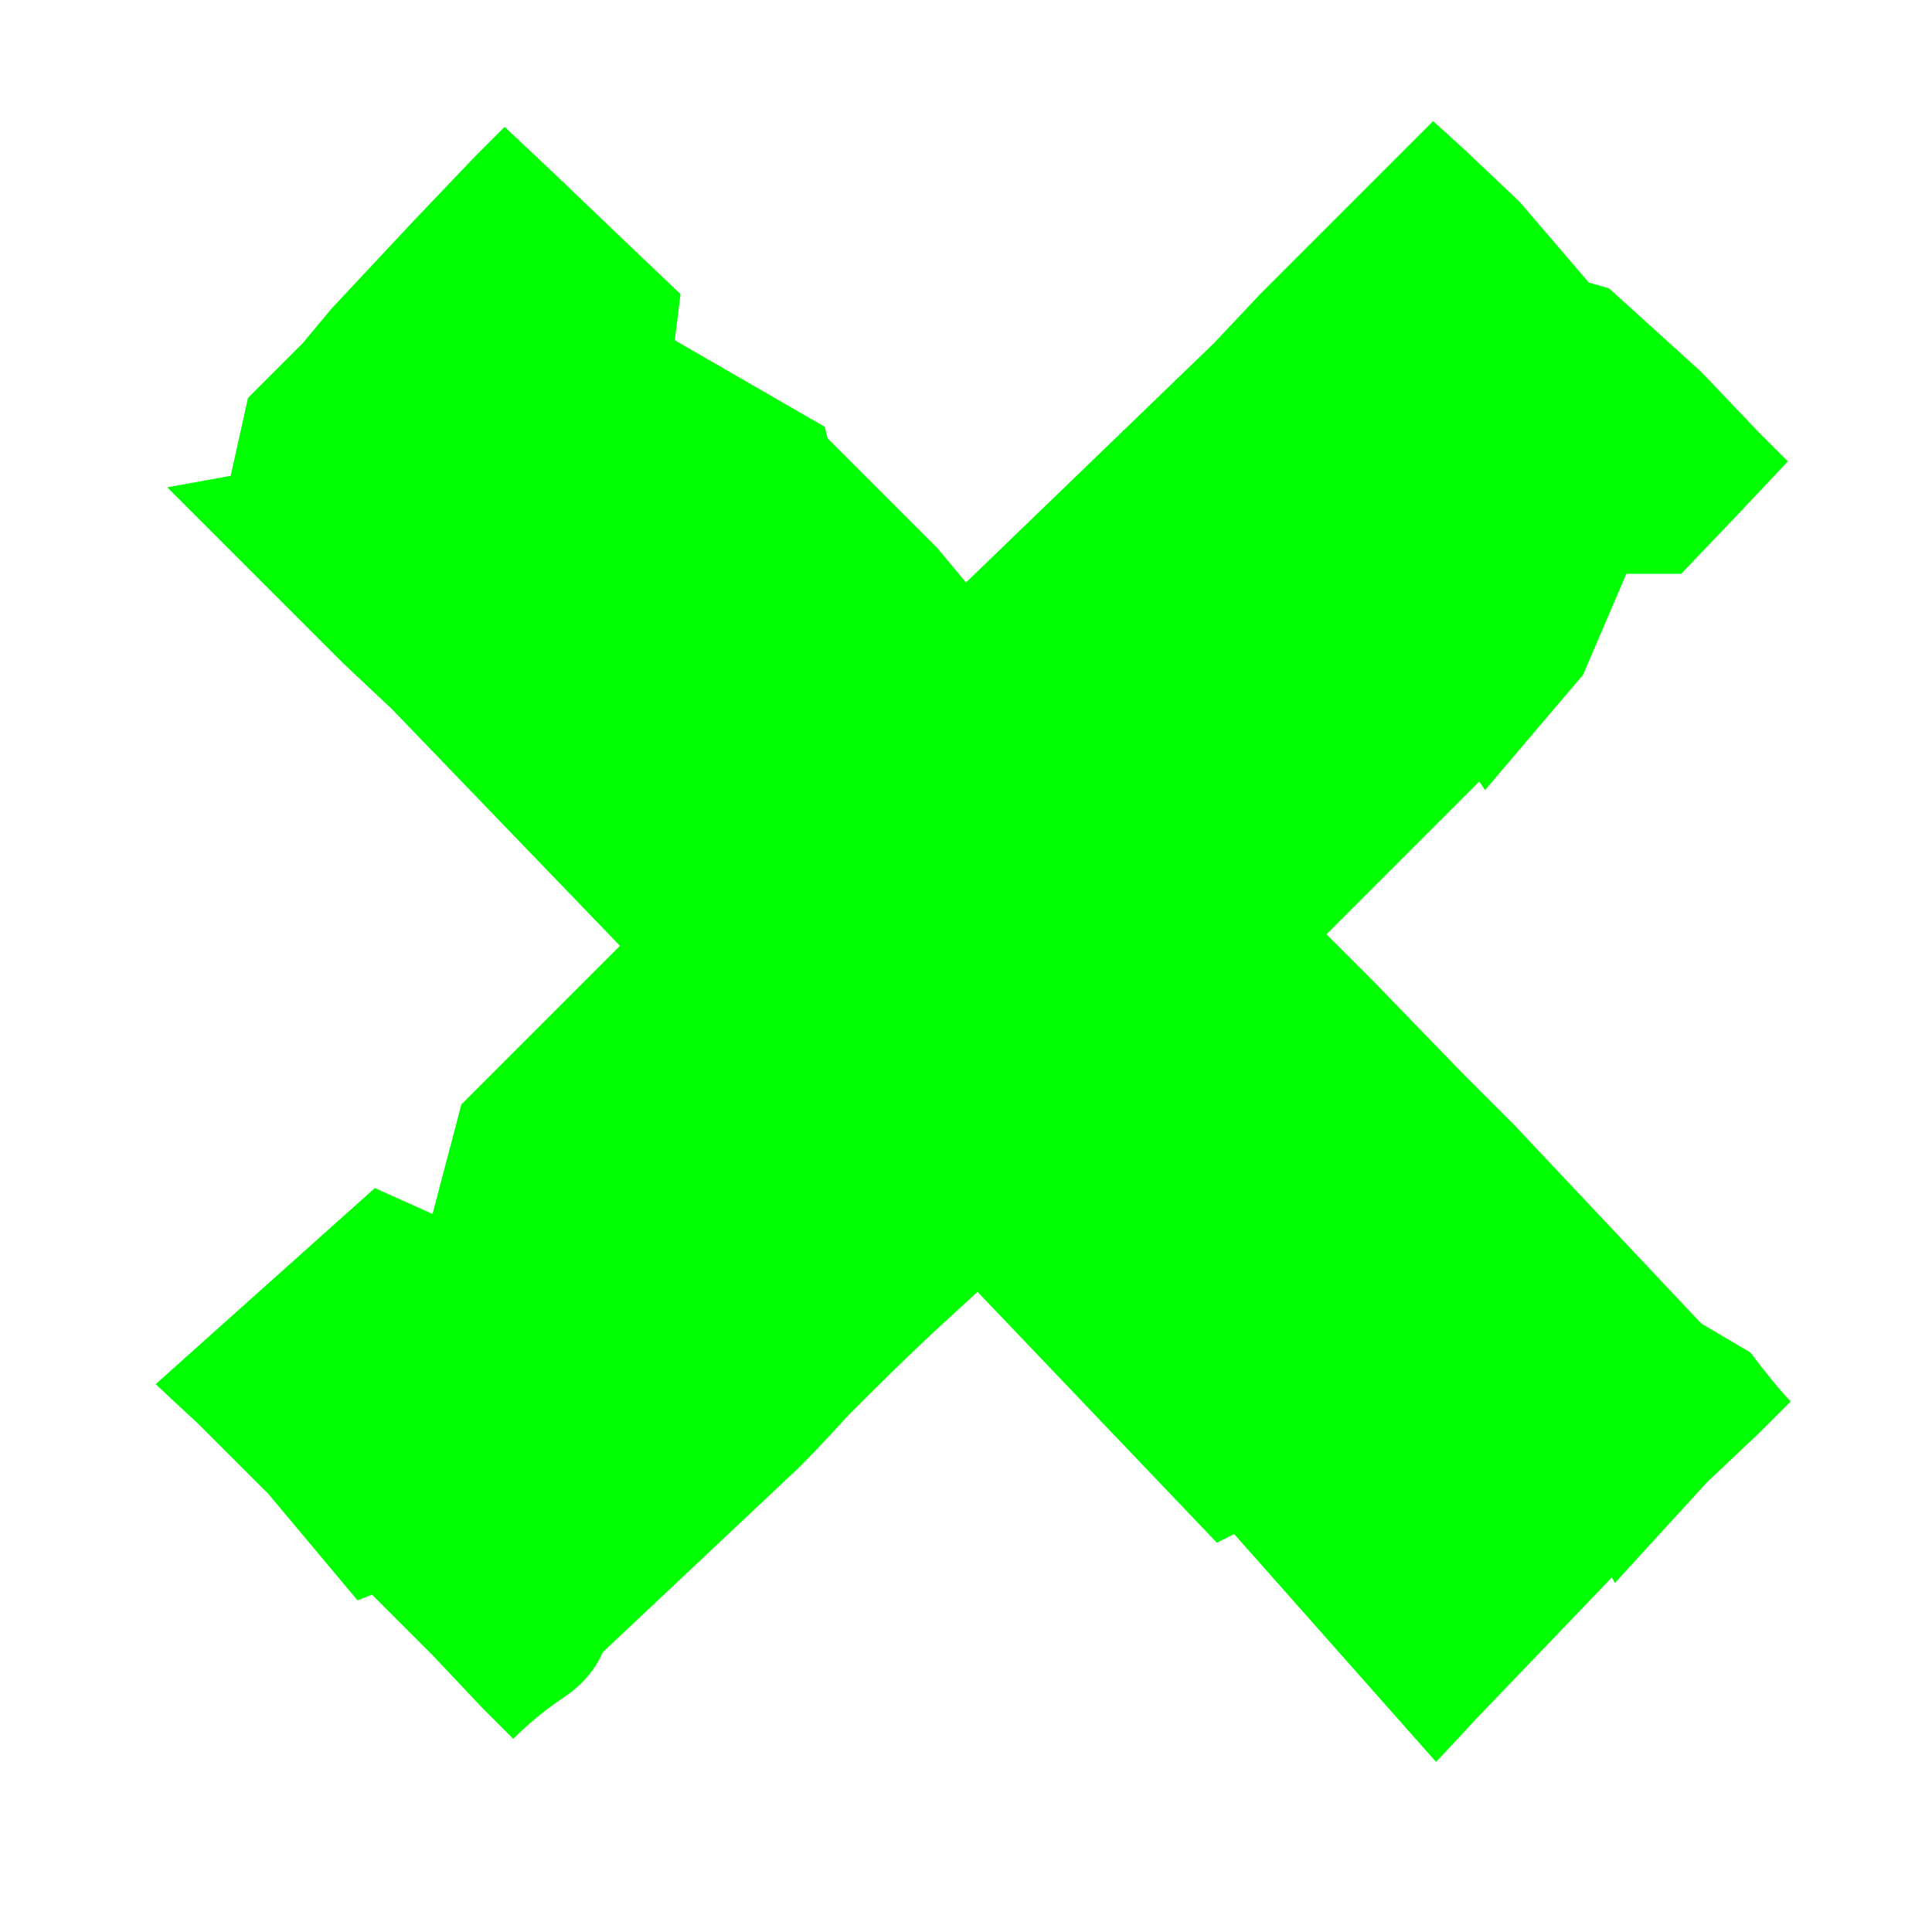 <?xml version="1.0" encoding="utf-8"?>
<!-- Generator: Adobe Illustrator 27.7.0, SVG Export Plug-In . SVG Version: 6.00 Build 0)  -->
<svg version="1.1" id="Ebene_1" xmlns="http://www.w3.org/2000/svg" xmlns:xlink="http://www.w3.org/1999/xlink" x="0px" y="0px"
	 viewBox="0 0 67 67" style="enable-background:new 0 0 67 67;" xml:space="preserve">
<style type="text/css">
	.st0{clip-path:url(#SVGID_00000016040582046458408130000017459522557165690516_);}
	.st1{fill:#00FF00;}
</style>
<g id="Gruppe_1212" transform="translate(0 0)">
	<g>
		<g>
			<defs>
				<rect id="SVGID_1_" x="5.4" y="4.2" width="56.7" height="57"/>
			</defs>
			<clipPath id="SVGID_00000058578990026465486180000005242313406640736936_">
				<use xlink:href="#SVGID_1_"  style="overflow:visible;"/>
			</clipPath>
			
				<g id="Gruppe_1211" transform="translate(0 0)" style="clip-path:url(#SVGID_00000058578990026465486180000005242313406640736936_);">
				<path id="Pfad_2993" class="st1" d="M59,45.9L52.5,39l-1.8-1.8L47.6,34L46,32.4l0.2-0.2l1.3-1.3l1.9-1.9l1.9-1.9l0.2,0.3l3.4-4
					l1.5-3.5h1.9l2.1-2.2l1.6-1.7l-1-1L59,12.9L55.8,10l-0.7-0.2L52.7,7l-1.9-1.8l-1.1-1l-1.5,1.5L46,7.9l-2.3,2.3l-1.6,1.7
					l-8.6,8.3L32.5,19l-1.9-1.9l-1.9-1.9l-0.1-0.4l-5.2-3l0.2-1.6l-2.1-2L19.2,6l-1.7-1.6l-1,1l-2.1,2.2l-2.9,3.1l-1,1.2l-1.9,1.9
					L8,16.5l-2.2,0.4l1.5,1.5l2.3,2.3l2.3,2.3l1.7,1.6l7.9,8.2l-5.5,5.5l-1,3.8l-2-0.9L5.4,48c0.2,0.2,1.5,1.4,1.5,1.4l2.4,2.4
					l3.1,3.7l0.5-0.2l2.1,2.1l1.7,1.8c0,0,0.9,0.9,1.1,1.1c0.5-0.5,1.1-1,1.7-1.4s1.1-0.9,1.4-1.6l6.8-6.4c0.2-0.2,0.8-0.8,1.7-1.8
					c1-1,2-2,3.3-3.2l1.2-1.1l8.3,8.7l0.6-0.3l7,7.9c0.2-0.2,1.4-1.5,1.4-1.5l2.4-2.5l2.3-2.4l0.1,0.2l3.2-3.5l1.8-1.7
					c0,0,0.9-0.9,1.1-1.1c-0.5-0.5-1.4-1.7-1.4-1.7L59,45.9z"/>
			</g>
		</g>
	</g>
</g>
</svg>
